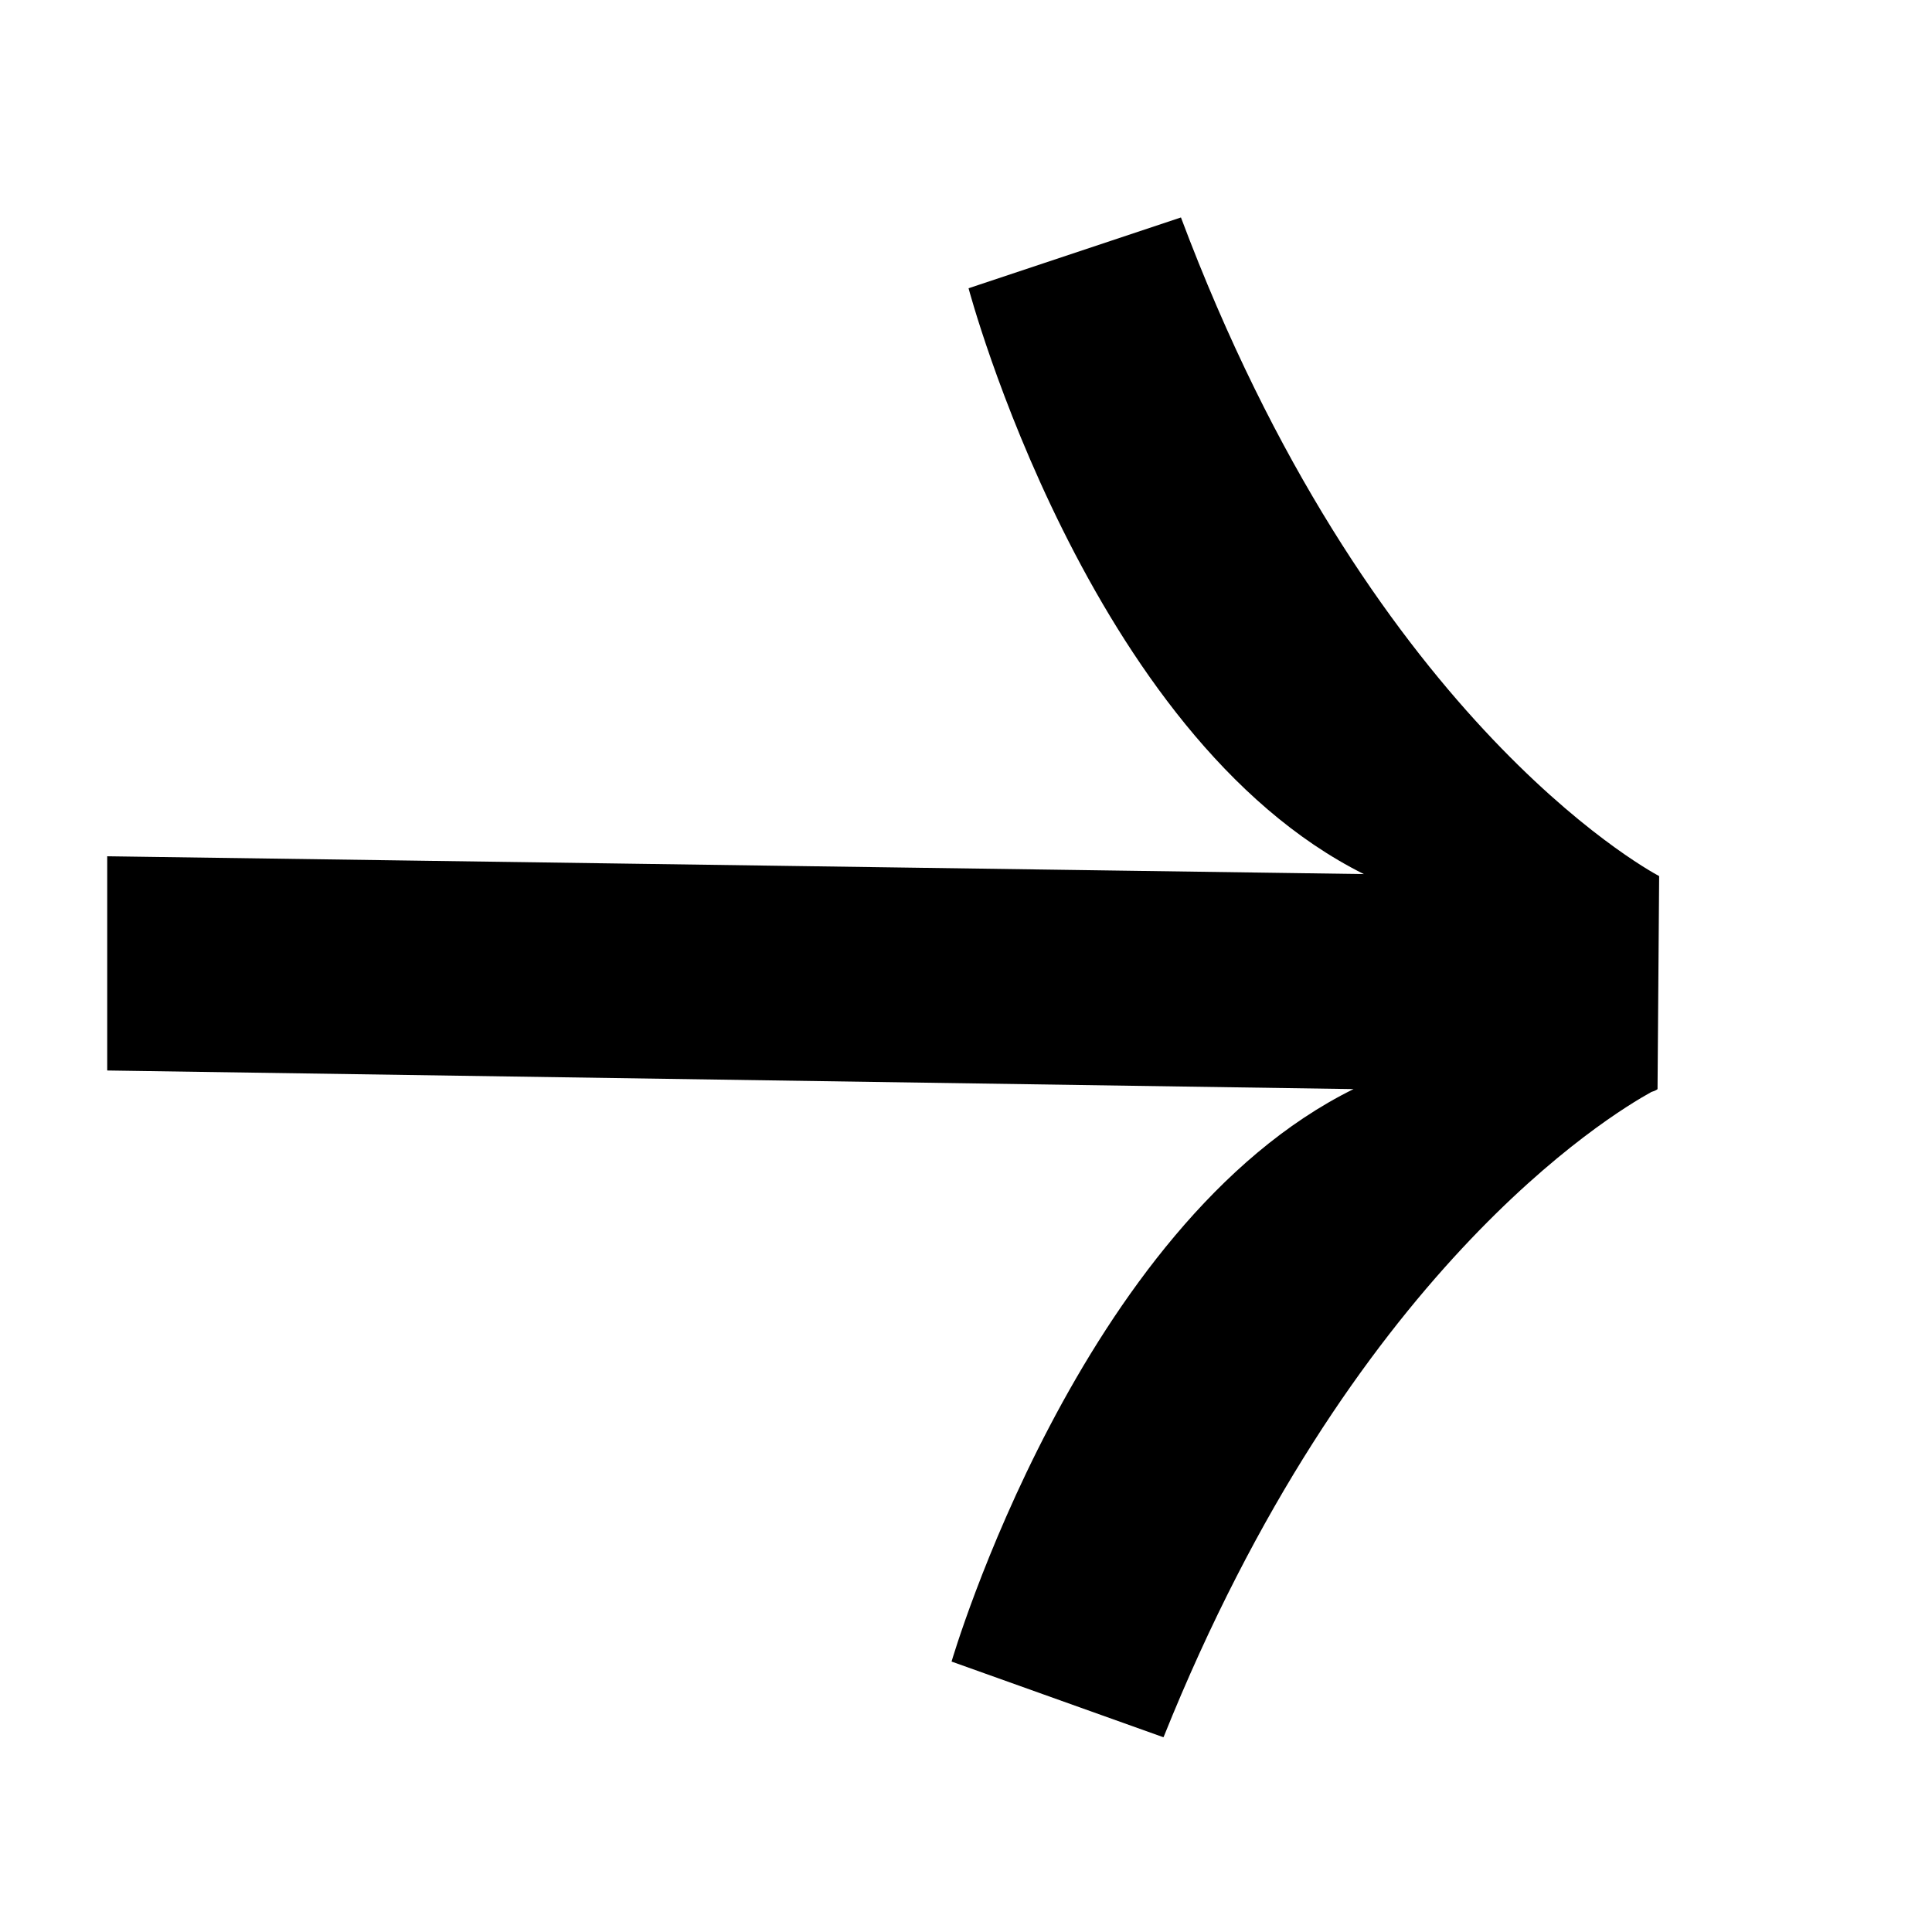 <svg xmlns="http://www.w3.org/2000/svg" xmlns:xlink="http://www.w3.org/1999/xlink" width="13.507" height="13.507" viewBox="0 0 13.507 13.507">
  <defs>
    <clipPath id="clip-path">
      <rect id="Rectangle_409" data-name="Rectangle 409" width="9.576" height="9.525"/>
    </clipPath>
  </defs>
  <g id="Group_591" data-name="Group 591" transform="translate(6.736 0) rotate(45)">
    <g id="Group_188" data-name="Group 188" transform="translate(0 0)" clip-path="url(#clip-path)">
      <path id="Path_10260" data-name="Path 10260" d="M9.576,7.6l-1.421.673S6.626,5.481,7.312,3.456L1.059,9.525,0,8.466,6.3,2.342C4.251,3.026,1.45,1.4,1.45,1.4l.7-1.4c3.381,1.536,5.5.928,5.62.892l0,0L8.815,1.953s0,.016-.016.044c-.093.322-.6,2.375.777,5.6" transform="translate(0 0)"/>
    </g>
  </g>
</svg>
